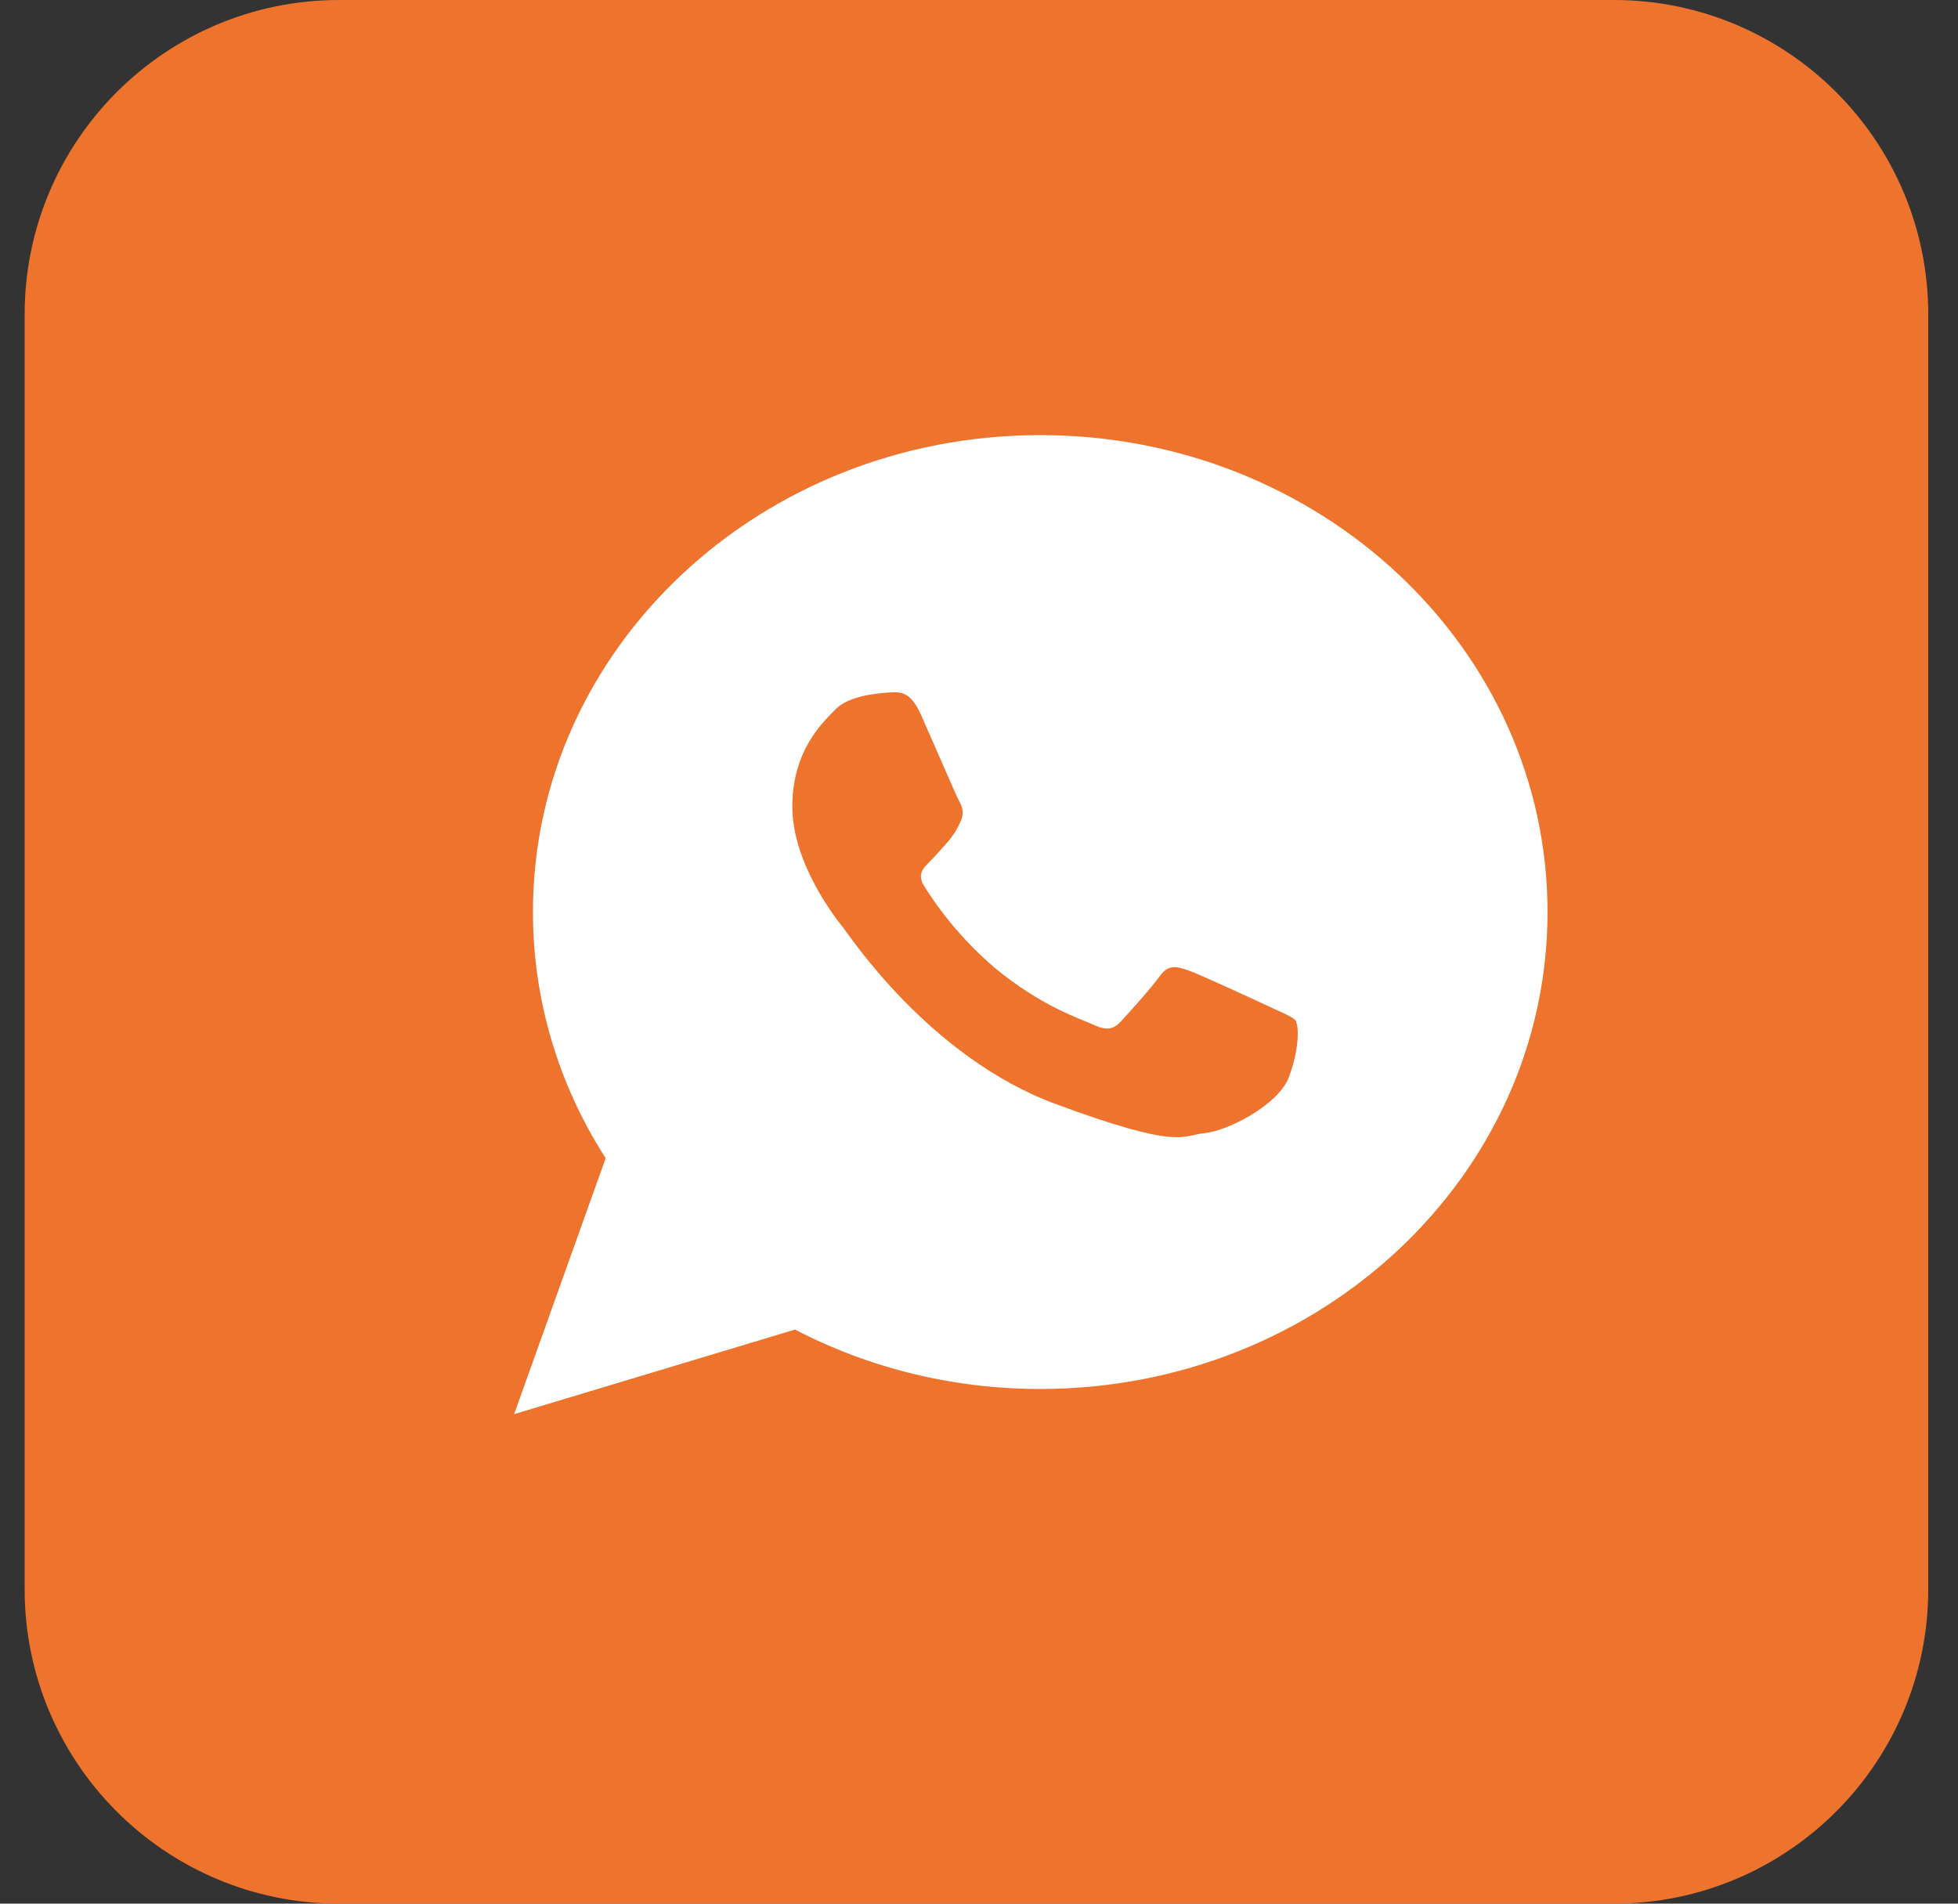 <?xml version="1.0" encoding="UTF-8"?> <svg xmlns="http://www.w3.org/2000/svg" width="36" height="35" viewBox="0 0 36 35" fill="none"><rect x="0" y="0" width="36" height="35" fill="#333333" stroke="none"/><path d="M29.671 0H6.235C3.042 0 0.453 2.589 0.453 5.782V29.218C0.453 32.411 3.042 35 6.235 35H29.671C32.864 35 35.453 32.411 35.453 29.218V5.782C35.453 2.589 32.864 0 29.671 0Z" fill="#EE742D"></path><path fill-rule="evenodd" clip-rule="evenodd" d="M28.453 16.769C28.453 21.611 24.277 25.537 19.127 25.537C17.55 25.539 15.999 25.164 14.617 24.445L9.453 26L11.136 21.294C10.26 19.931 9.797 18.365 9.799 16.769C9.797 11.926 13.975 8 19.127 8C24.279 8 28.453 11.926 28.453 16.769ZM23.84 18.788C23.782 18.697 23.63 18.645 23.401 18.537C23.173 18.43 22.049 17.909 21.839 17.838C21.628 17.766 21.477 17.731 21.325 17.945C21.173 18.16 20.734 18.645 20.601 18.788C20.467 18.931 20.334 18.949 20.106 18.841C19.877 18.734 19.139 18.506 18.267 17.775C17.767 17.342 17.337 16.842 16.991 16.29C16.858 16.075 16.977 15.959 17.086 15.851C17.195 15.743 17.314 15.6 17.429 15.476C17.523 15.366 17.6 15.244 17.657 15.114C17.688 15.054 17.702 14.989 17.699 14.923C17.695 14.857 17.674 14.793 17.638 14.737C17.582 14.63 17.124 13.572 16.933 13.141C16.742 12.711 16.551 12.728 16.418 12.728C16.29 12.733 16.163 12.746 16.036 12.766C16.036 12.766 15.578 12.819 15.367 13.037C15.157 13.255 14.568 13.772 14.568 14.829C14.568 15.886 15.386 16.911 15.5 17.051C15.614 17.191 17.082 19.436 19.406 20.297C21.731 21.157 21.731 20.87 22.15 20.833C22.569 20.796 23.503 20.314 23.694 19.812C23.885 19.311 23.885 18.879 23.828 18.791L23.84 18.788Z" fill="white"></path></svg> 